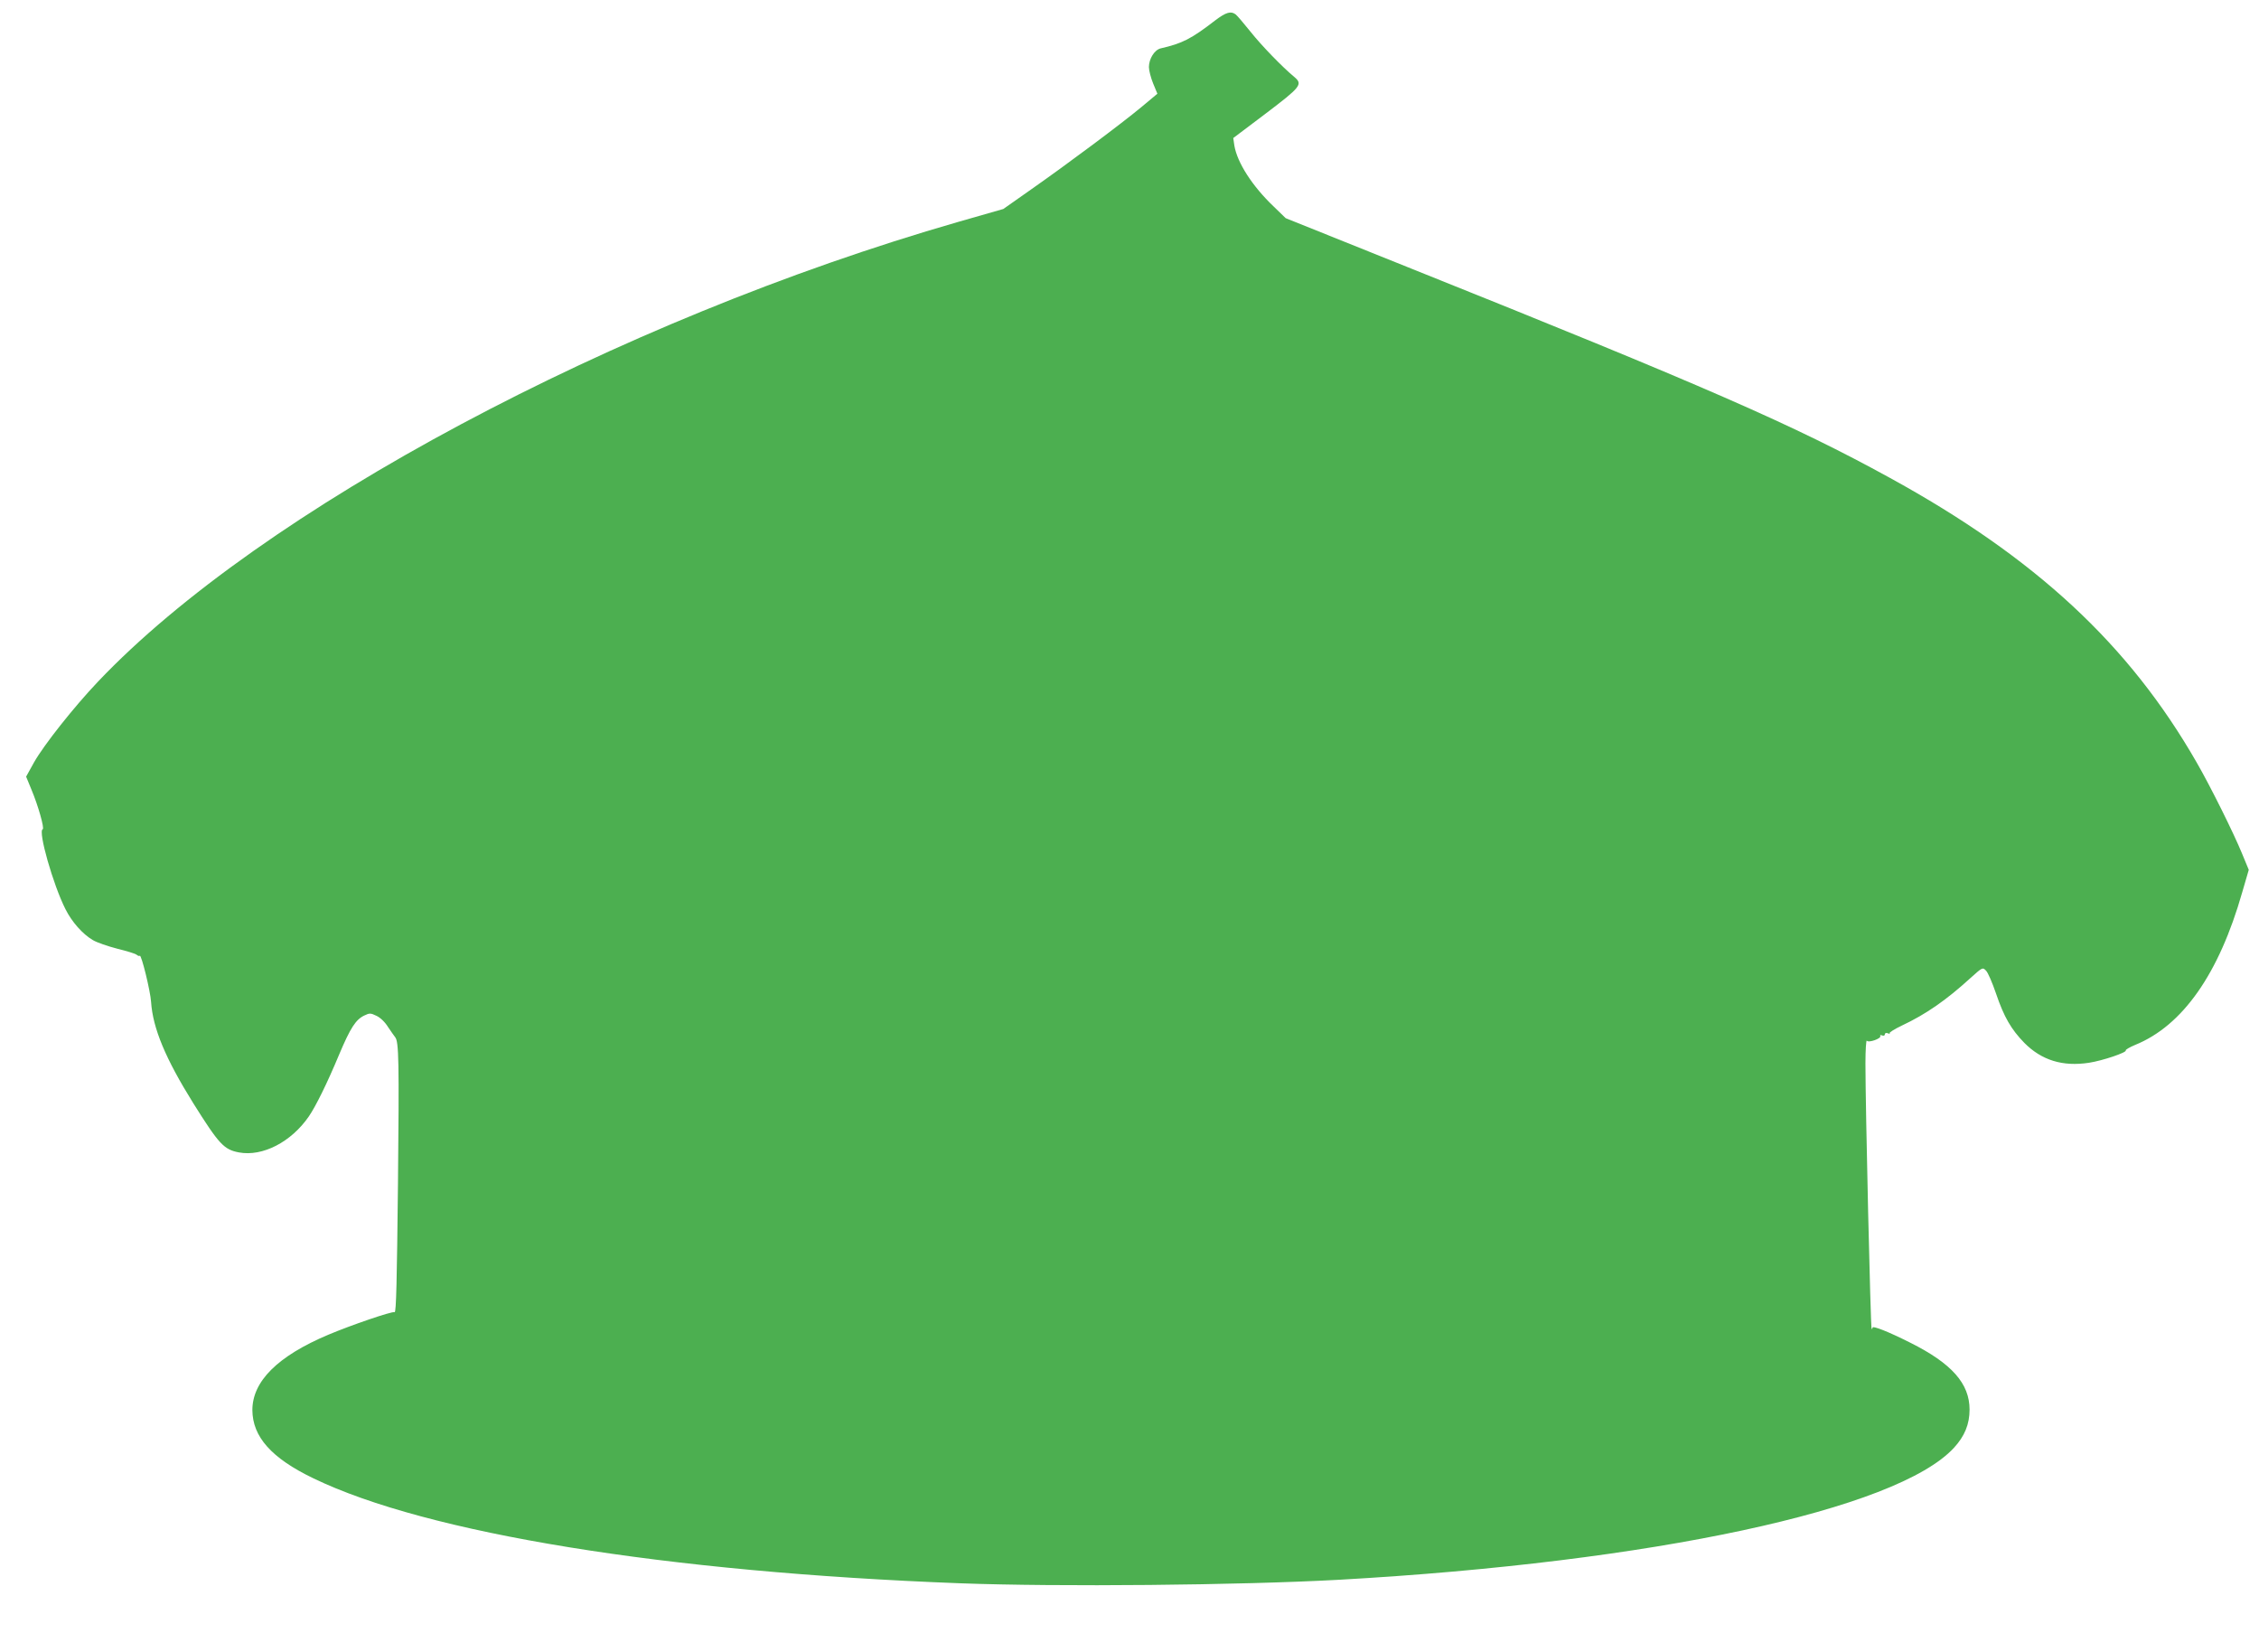 <?xml version="1.0" standalone="no"?>
<!DOCTYPE svg PUBLIC "-//W3C//DTD SVG 20010904//EN"
 "http://www.w3.org/TR/2001/REC-SVG-20010904/DTD/svg10.dtd">
<svg version="1.0" xmlns="http://www.w3.org/2000/svg"
 width="1280pt" height="936pt" viewBox="0 0 1280 936"
 preserveAspectRatio="xMidYMid meet">
<g transform="translate(0,936) scale(0.1,-0.1)"
fill="#4caf50" stroke="none">
<path d="M6885 9244 c-136 -105 -186 -130 -308 -158 -35 -8 -67 -59 -67 -106
0 -19 11 -61 24 -93 l24 -58 -91 -76 c-112 -93 -417 -321 -627 -468 l-155
-109 -255 -73 c-1939 -558 -3952 -1633 -4874 -2604 -137 -144 -306 -358 -362
-456 l-46 -83 30 -73 c38 -90 75 -221 64 -225 -28 -9 59 -315 129 -453 36 -72
97 -141 155 -175 23 -14 85 -35 139 -49 53 -13 102 -28 109 -34 7 -6 15 -9 18
-6 9 9 60 -199 64 -261 10 -150 82 -322 239 -574 146 -233 174 -263 259 -279
134 -25 296 59 396 204 39 57 103 186 171 349 65 154 95 200 144 223 29 14 35
14 68 -2 22 -10 49 -36 66 -64 17 -25 35 -51 40 -57 21 -25 23 -135 16 -830
-6 -553 -10 -731 -19 -728 -15 6 -248 -74 -376 -128 -287 -121 -430 -264 -430
-427 1 -151 108 -272 345 -386 644 -312 1998 -532 3665 -595 557 -21 1590 -11
2150 20 1773 100 3158 397 3481 747 61 66 89 134 89 217 0 147 -100 261 -336
379 -125 63 -214 98 -214 85 0 -6 -2 -9 -5 -6 -6 6 -35 1257 -35 1503 0 77 4
135 8 129 9 -14 85 13 76 27 -3 5 2 6 10 3 9 -4 16 -1 16 6 0 7 7 10 17 6 10
-4 14 -4 10 0 -4 4 28 24 70 44 136 64 251 144 387 268 69 62 70 63 89 43 11
-10 36 -69 57 -130 45 -133 86 -203 160 -279 98 -99 218 -136 367 -113 78 12
216 59 208 70 -2 4 22 18 53 31 269 109 475 402 607 865 l37 127 -38 92 c-48
117 -179 381 -257 516 -383 668 -913 1160 -1739 1613 -544 299 -1045 518
-2728 1192 l-695 279 -68 66 c-121 115 -207 249 -223 346 l-6 42 183 138 c199
151 212 166 164 207 -69 57 -188 180 -249 257 -38 47 -75 91 -84 98 -27 21
-55 13 -117 -34z"/>
</g>
</svg>
